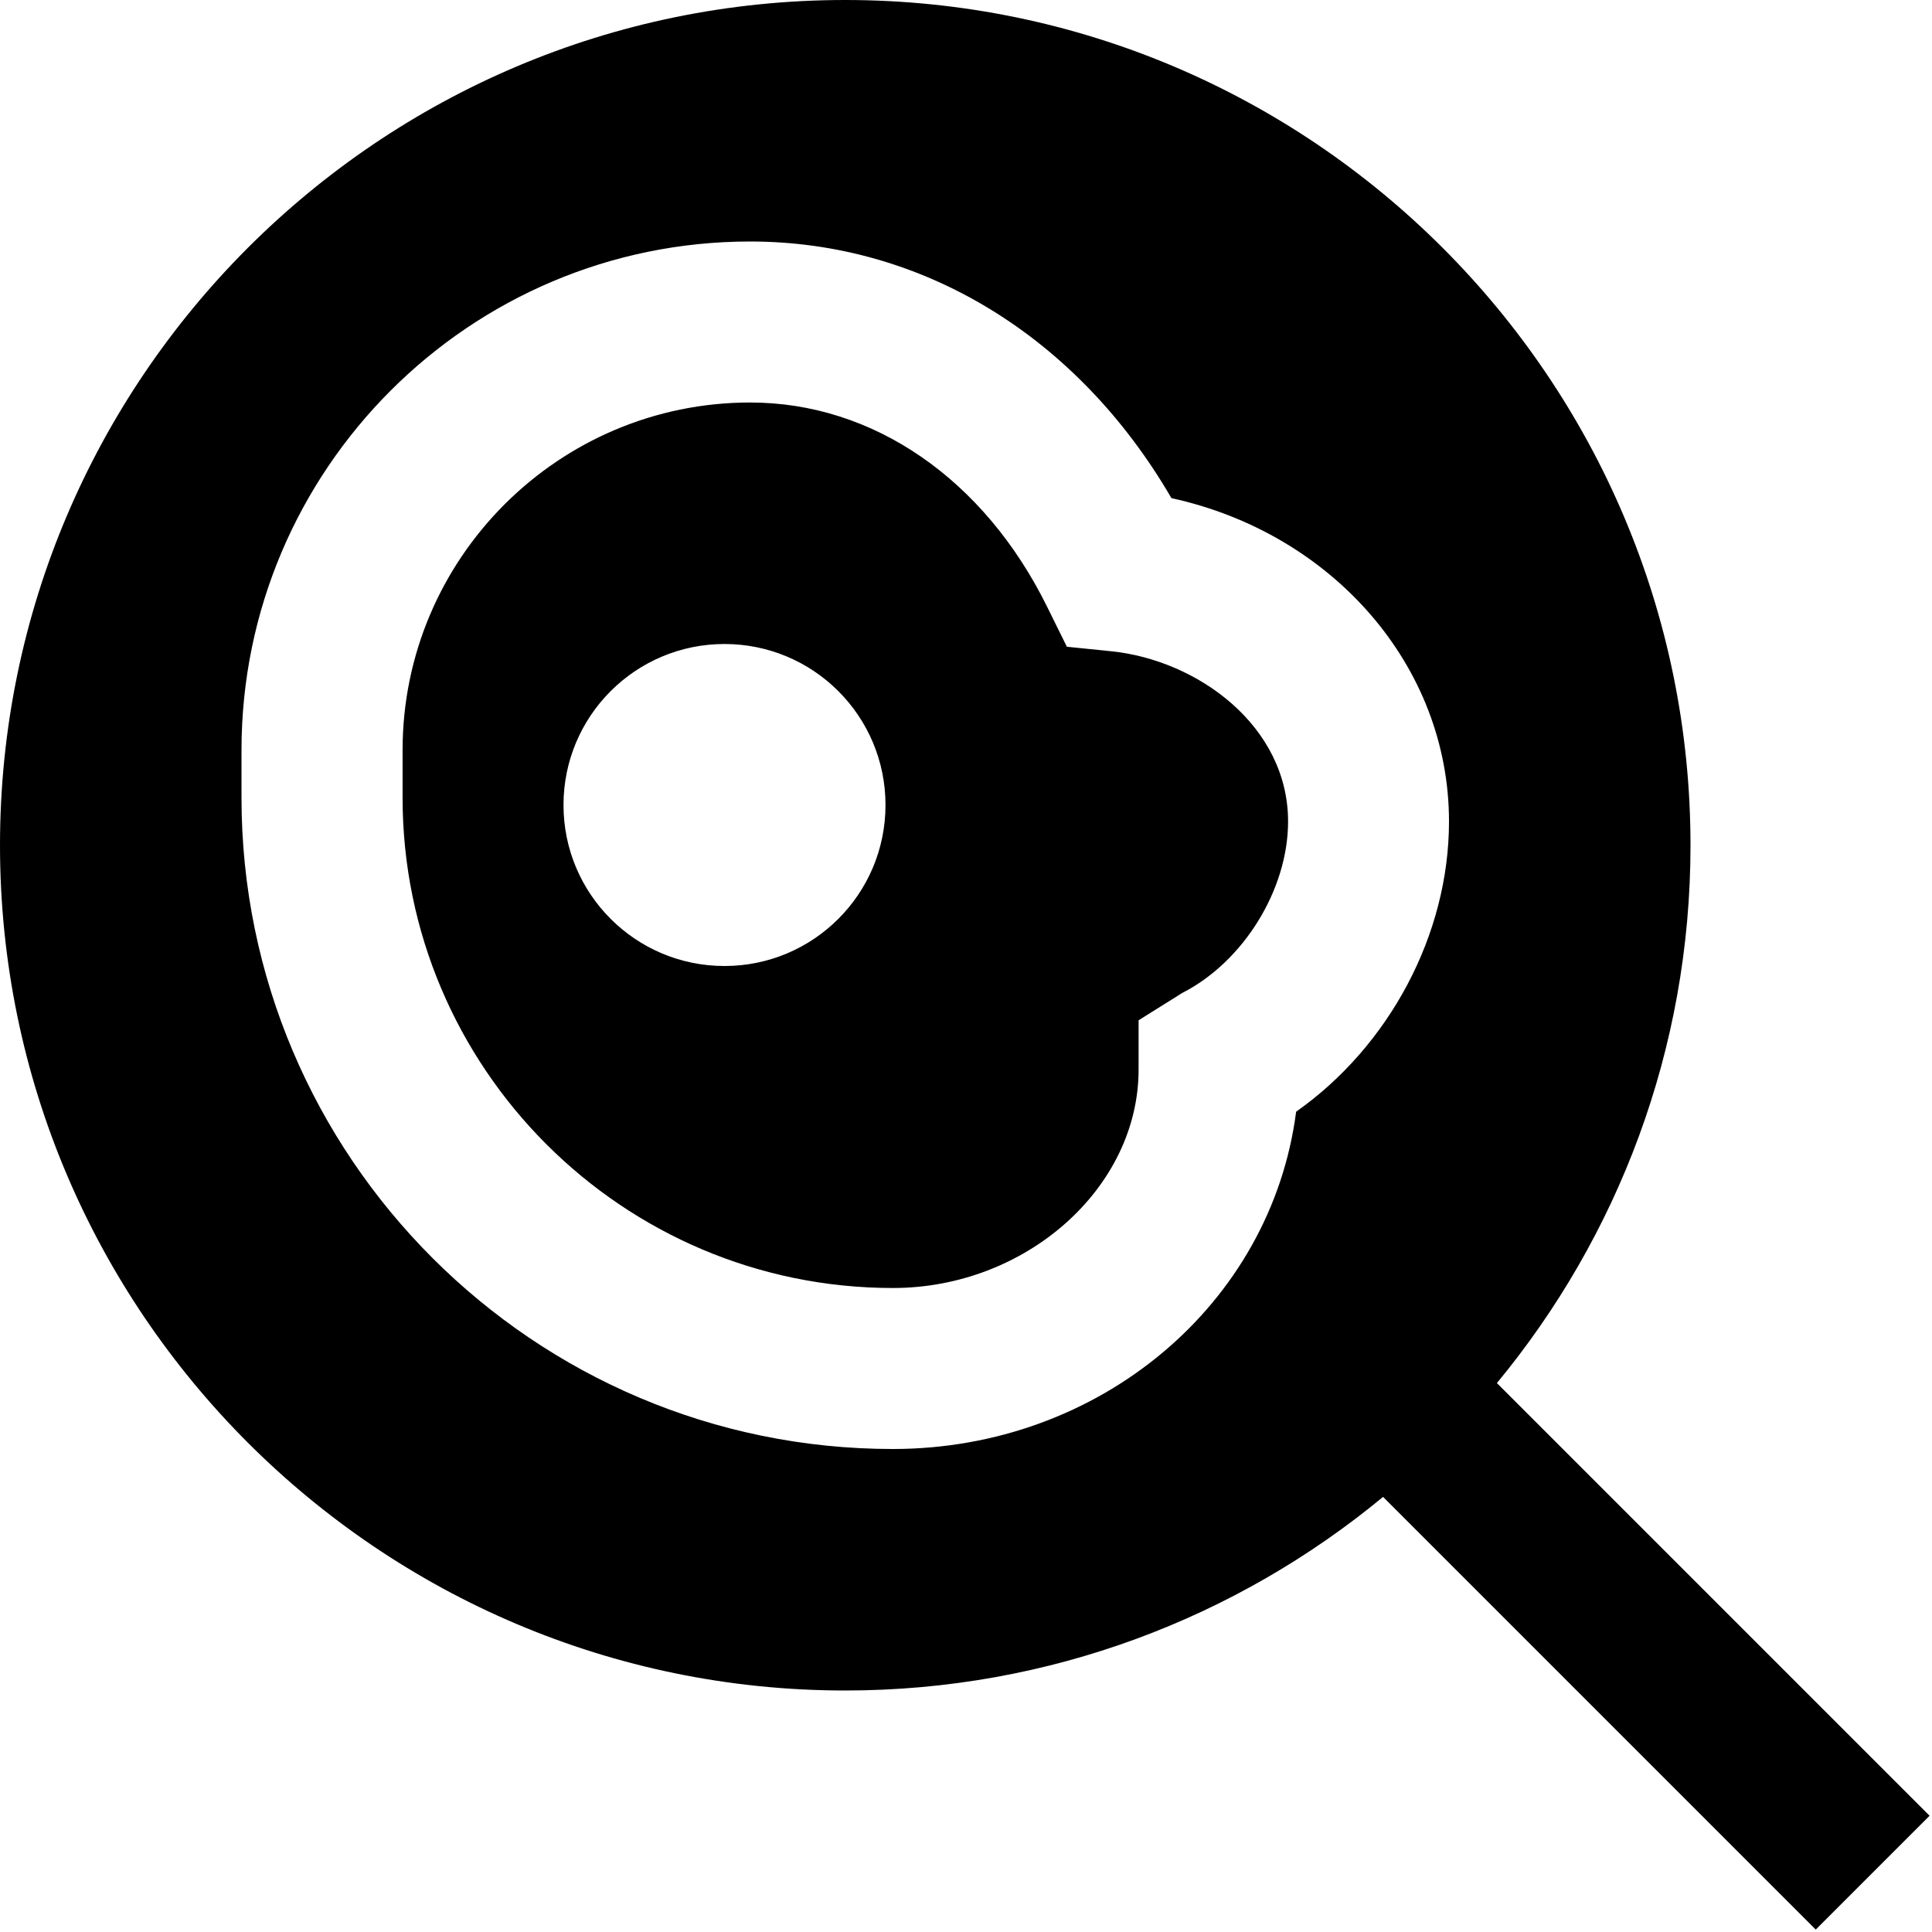 <?xml version="1.0" encoding="UTF-8"?>
<svg xmlns="http://www.w3.org/2000/svg" id="Layer_1" data-name="Layer 1" viewBox="0 0 24 24">
  <path d="m18.595,17.181c1.502-1.817,2.405-4.145,2.405-6.681C21,4.71,16.29,0,10.5,0S0,4.71,0,10.5s4.71,10.5,10.5,10.5c2.536,0,4.864-.904,6.681-2.405l5.375,5.375,1.414-1.414-5.375-5.375Zm-2.494-3.371c-.309,2.389-2.438,4.19-5.01,4.19-4.461,0-8.091-3.629-8.091-8.091v-.591c0-3.484,2.834-6.318,6.318-6.318,2.144,0,4.067,1.182,5.234,3.188,2,.437,3.448,2.083,3.448,4.017,0,1.408-.745,2.792-1.899,3.605Zm-2.298-5.72l-.55-.056-.245-.496c-.784-1.589-2.163-2.538-3.689-2.538-2.381,0-4.318,1.937-4.318,4.318v.591c0,3.358,2.732,6.091,6.091,6.091,1.654,0,3.052-1.243,3.052-2.714v-.612l.542-.339c.762-.389,1.315-1.285,1.315-2.13,0-1.183-1.117-2.004-2.197-2.115Zm-4.803,3.91c-1.105,0-2-.895-2-2s.895-2,2-2,2,.895,2,2-.895,2-2,2Z"/>
</svg>
